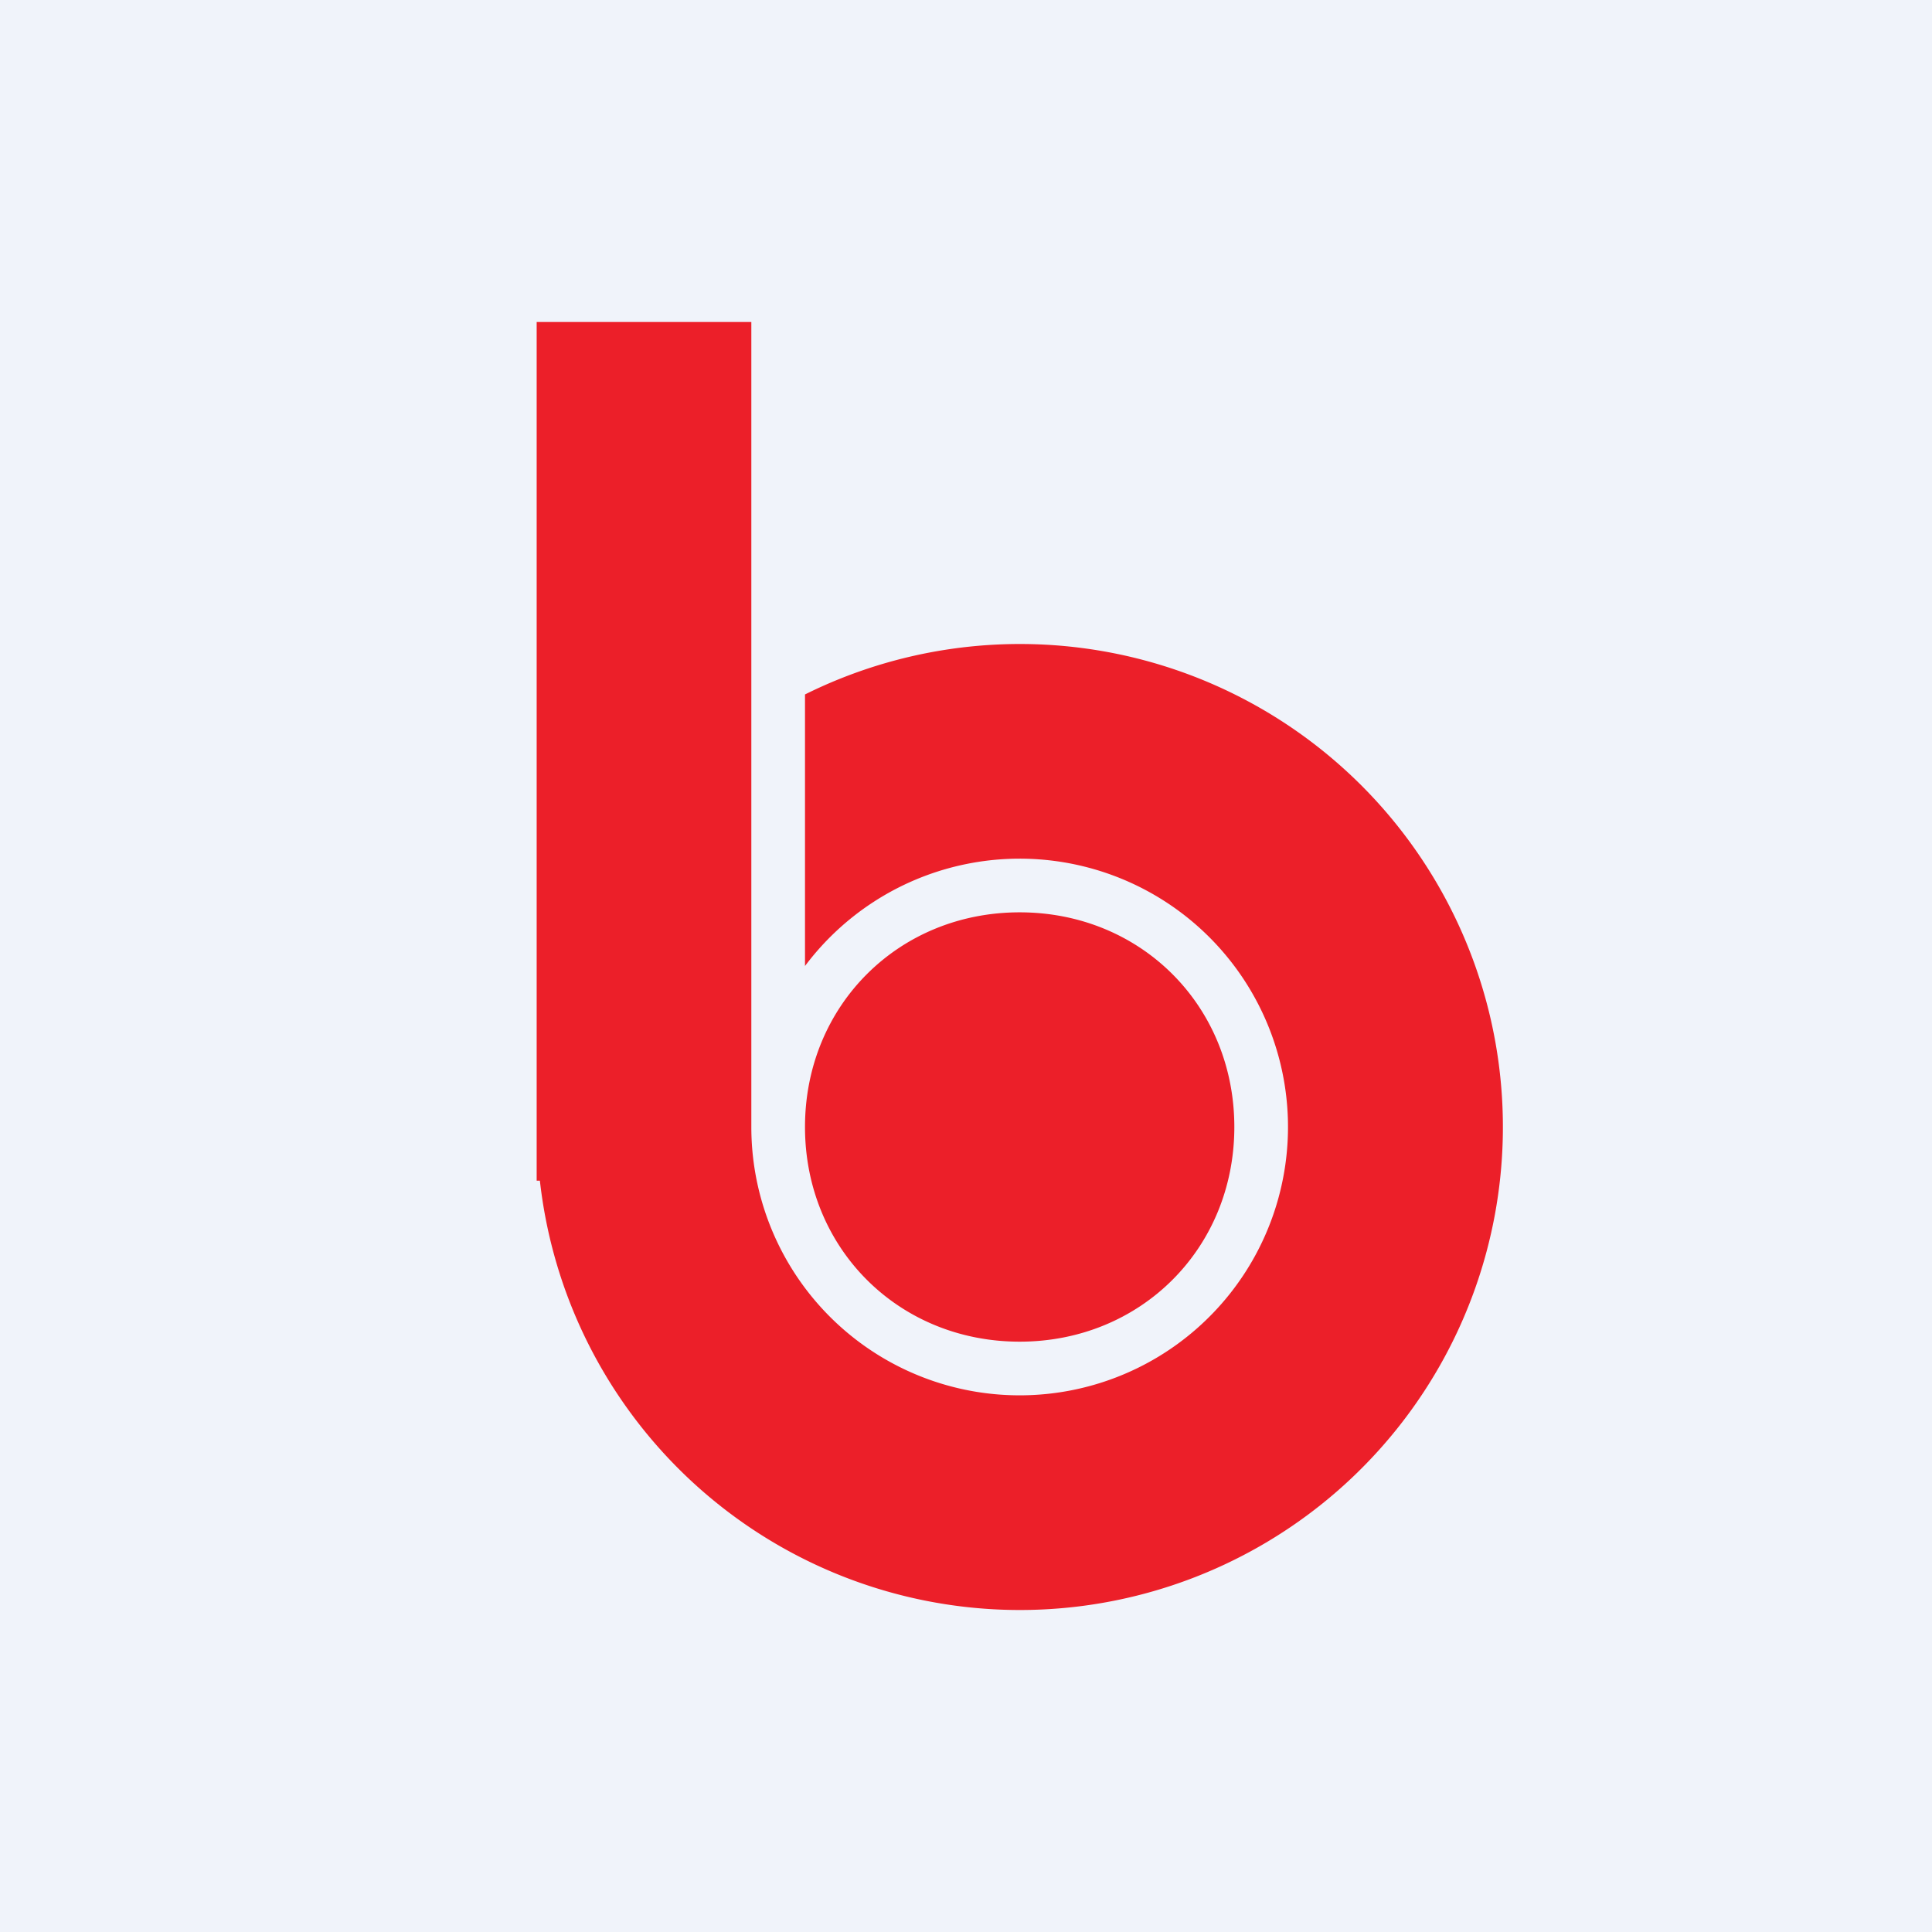 <!-- by TradingView --><svg width="18" height="18" viewBox="0 0 18 18" xmlns="http://www.w3.org/2000/svg"><path fill="#F0F3FA" d="M0 0h18v18H0z"/><path d="M5 3h2v7.5A2.5 2.5 0 1 0 7.5 9V6.47A4.5 4.5 0 1 1 5.03 11H5V3Zm4.5 9.5c-1.13 0-2-.87-2-2s.87-2 2-2 2 .87 2 2-.87 2-2 2Z" fill="#EC1F29"/></svg>
